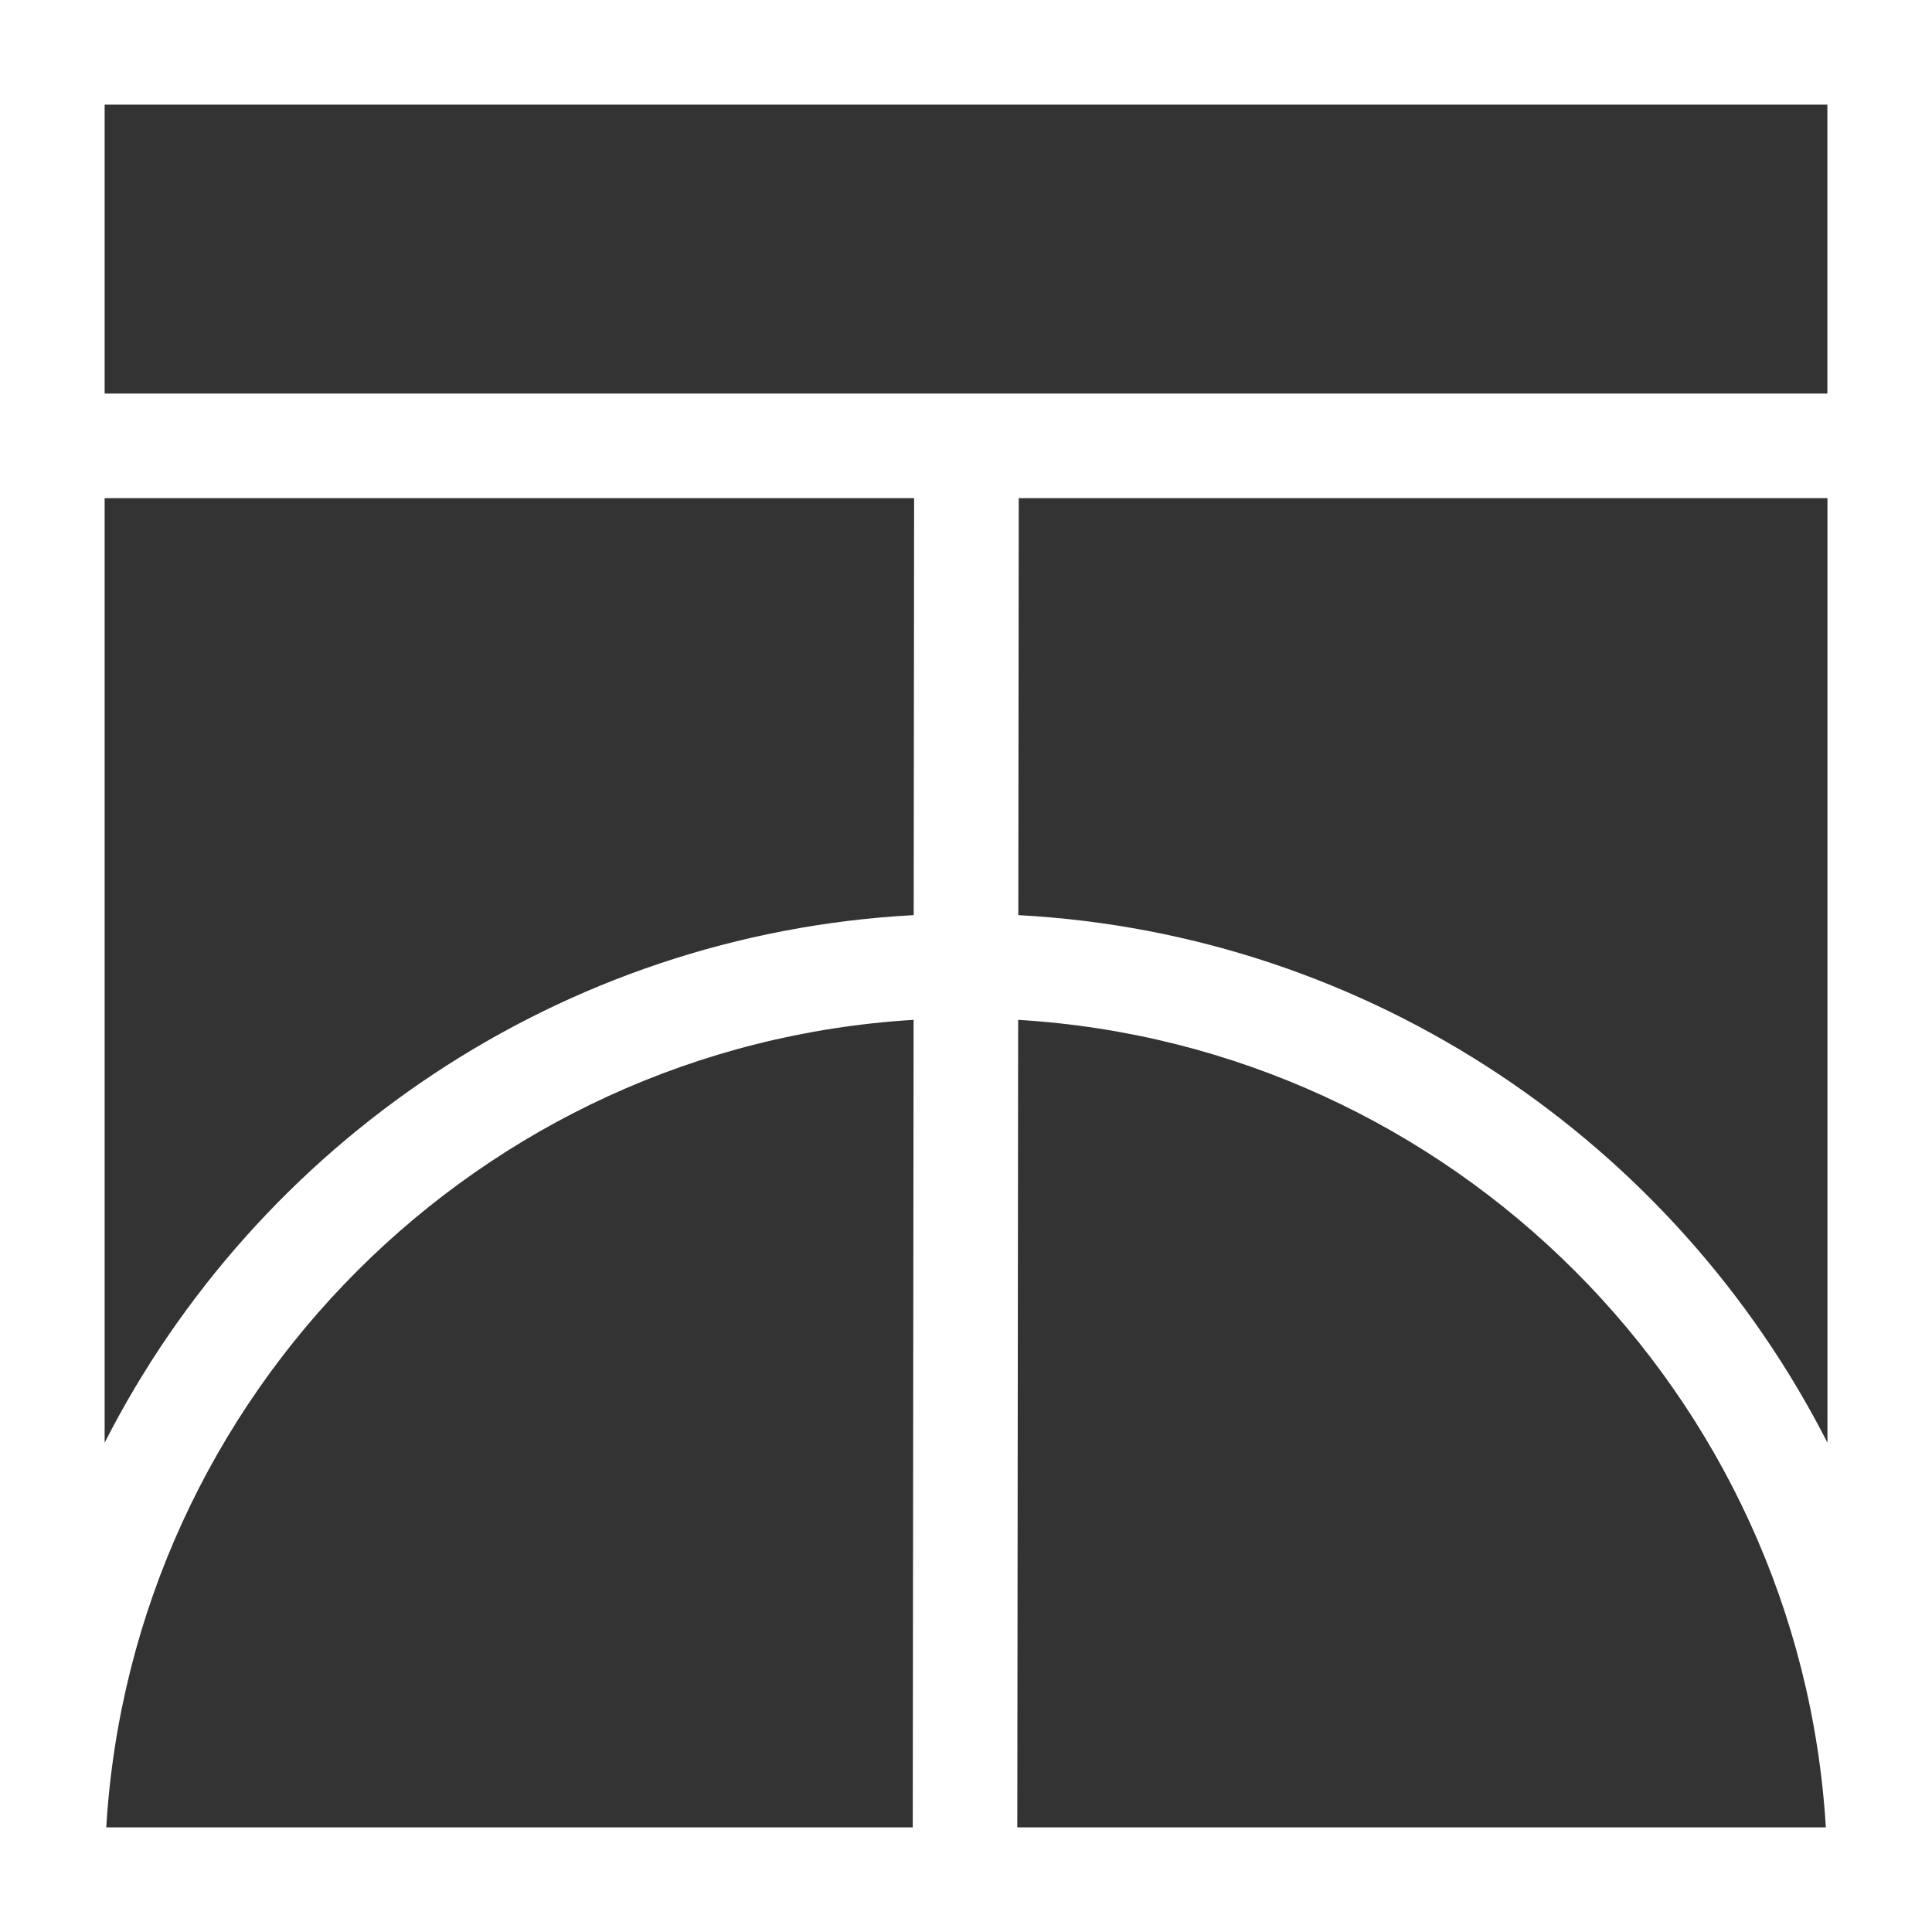 <svg width="151" height="151" viewBox="0 0 151 151" fill="none" xmlns="http://www.w3.org/2000/svg">
<rect x="0" y="0" width="151" height="151" fill="#333333" stroke="none"/>
<path d="M8.178 30.76H142.822V8.178H8.178V30.76ZM8.178 38.932V112.759C20.08 89.393 43.797 73.004 71.411 71.524L71.444 38.932H8.178ZM79.589 71.524C107.203 73.004 130.927 89.387 142.829 112.759V38.932H79.622L79.589 71.524ZM8.297 142.822H71.338L71.404 79.709C37.538 81.753 10.342 108.955 8.304 142.822M79.509 142.822H142.703C140.658 108.942 113.456 81.74 79.576 79.709L79.509 142.822ZM151 151H0V0H151V151Z" fill="white"/>
</svg>

